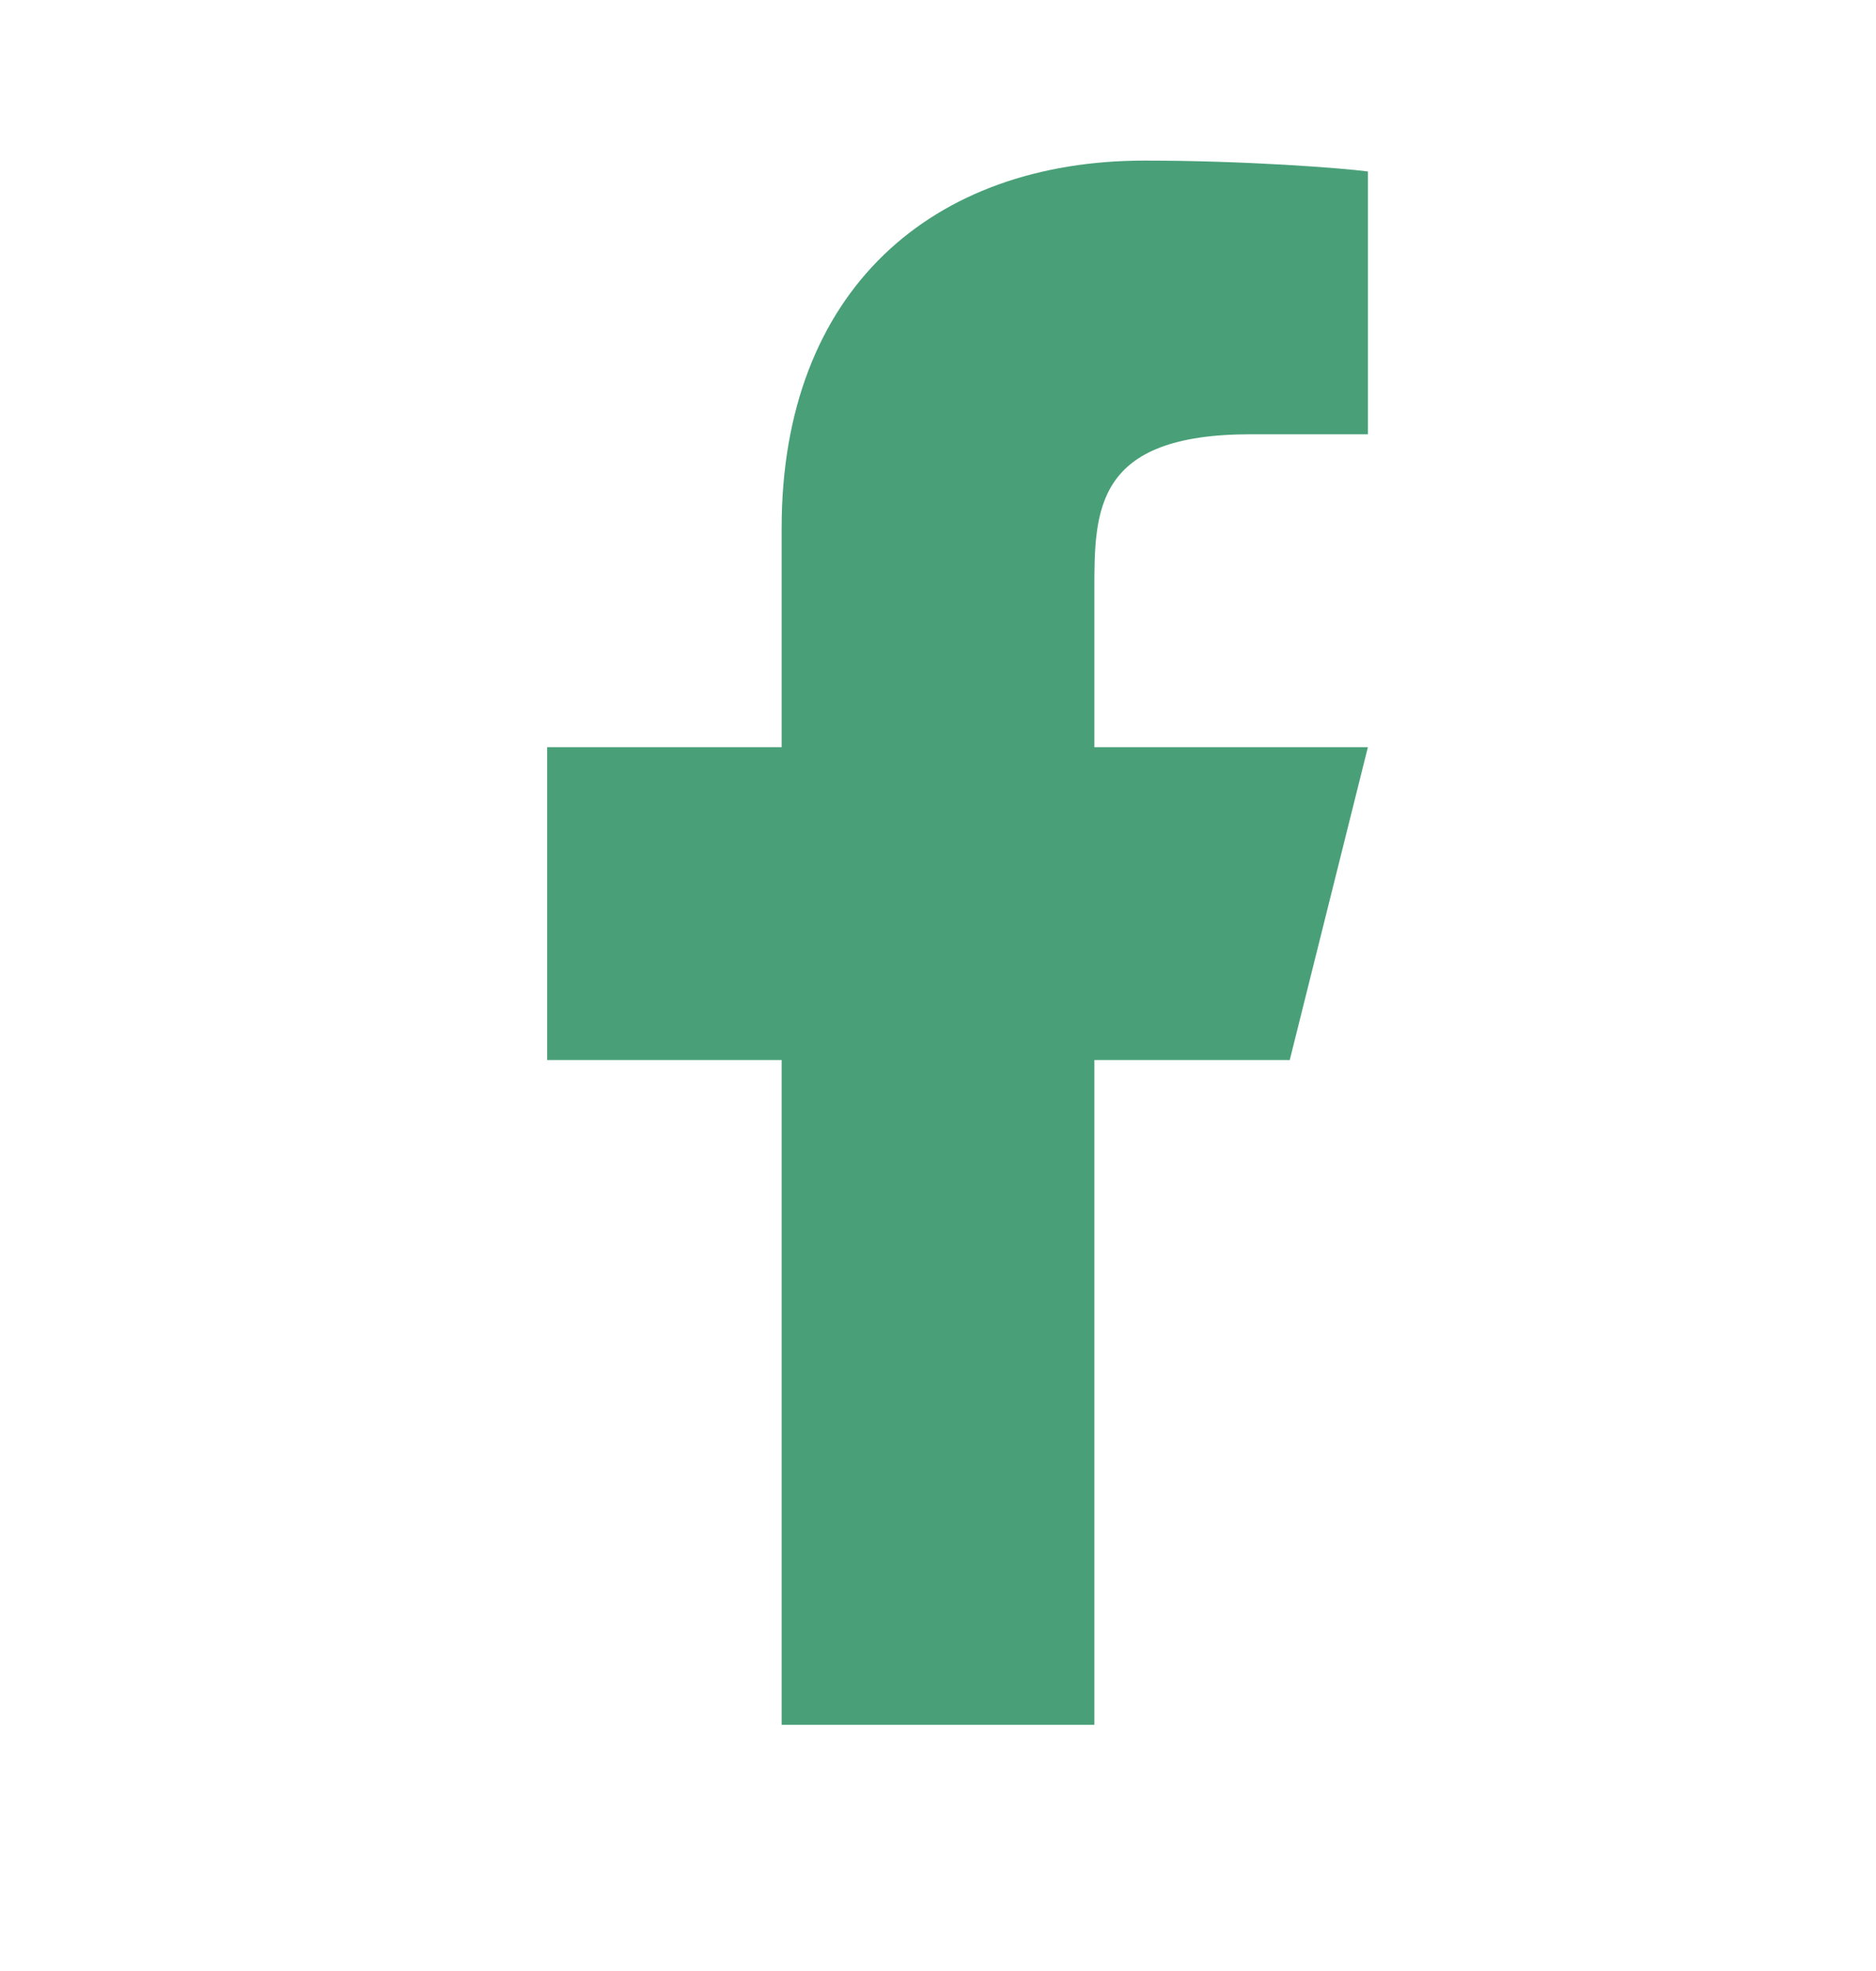 <svg width="20" height="21" viewBox="0 0 20 21" fill="none" xmlns="http://www.w3.org/2000/svg">
<path d="M11.667 11.294H13.75L14.583 7.961H11.667V6.294C11.667 5.436 11.667 4.627 13.333 4.627H14.583V1.827C14.312 1.791 13.286 1.711 12.202 1.711C9.94 1.711 8.333 3.091 8.333 5.627V7.961H5.833V11.294H8.333V18.377H11.667V11.294Z" fill="#49a078"/>
</svg>
